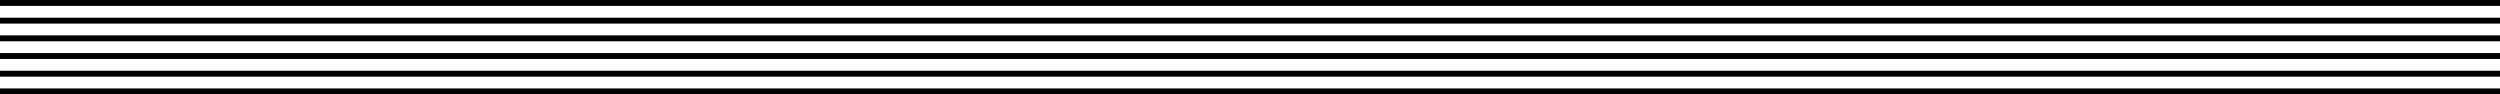 <svg width="424" height="16" viewBox="0 0 424 16" fill="none" preserveAspectRatio="none" xmlns="http://www.w3.org/2000/svg">
<rect width="424" height="1" fill="black"/>
<rect y="6" width="424" height="1" fill="black"/>
<rect y="12" width="424" height="1" fill="black"/>
<rect y="3" width="424" height="1" fill="black"/>
<rect y="9" width="424" height="1" fill="black"/>
<rect y="15" width="424" height="1" fill="black"/>
</svg>
